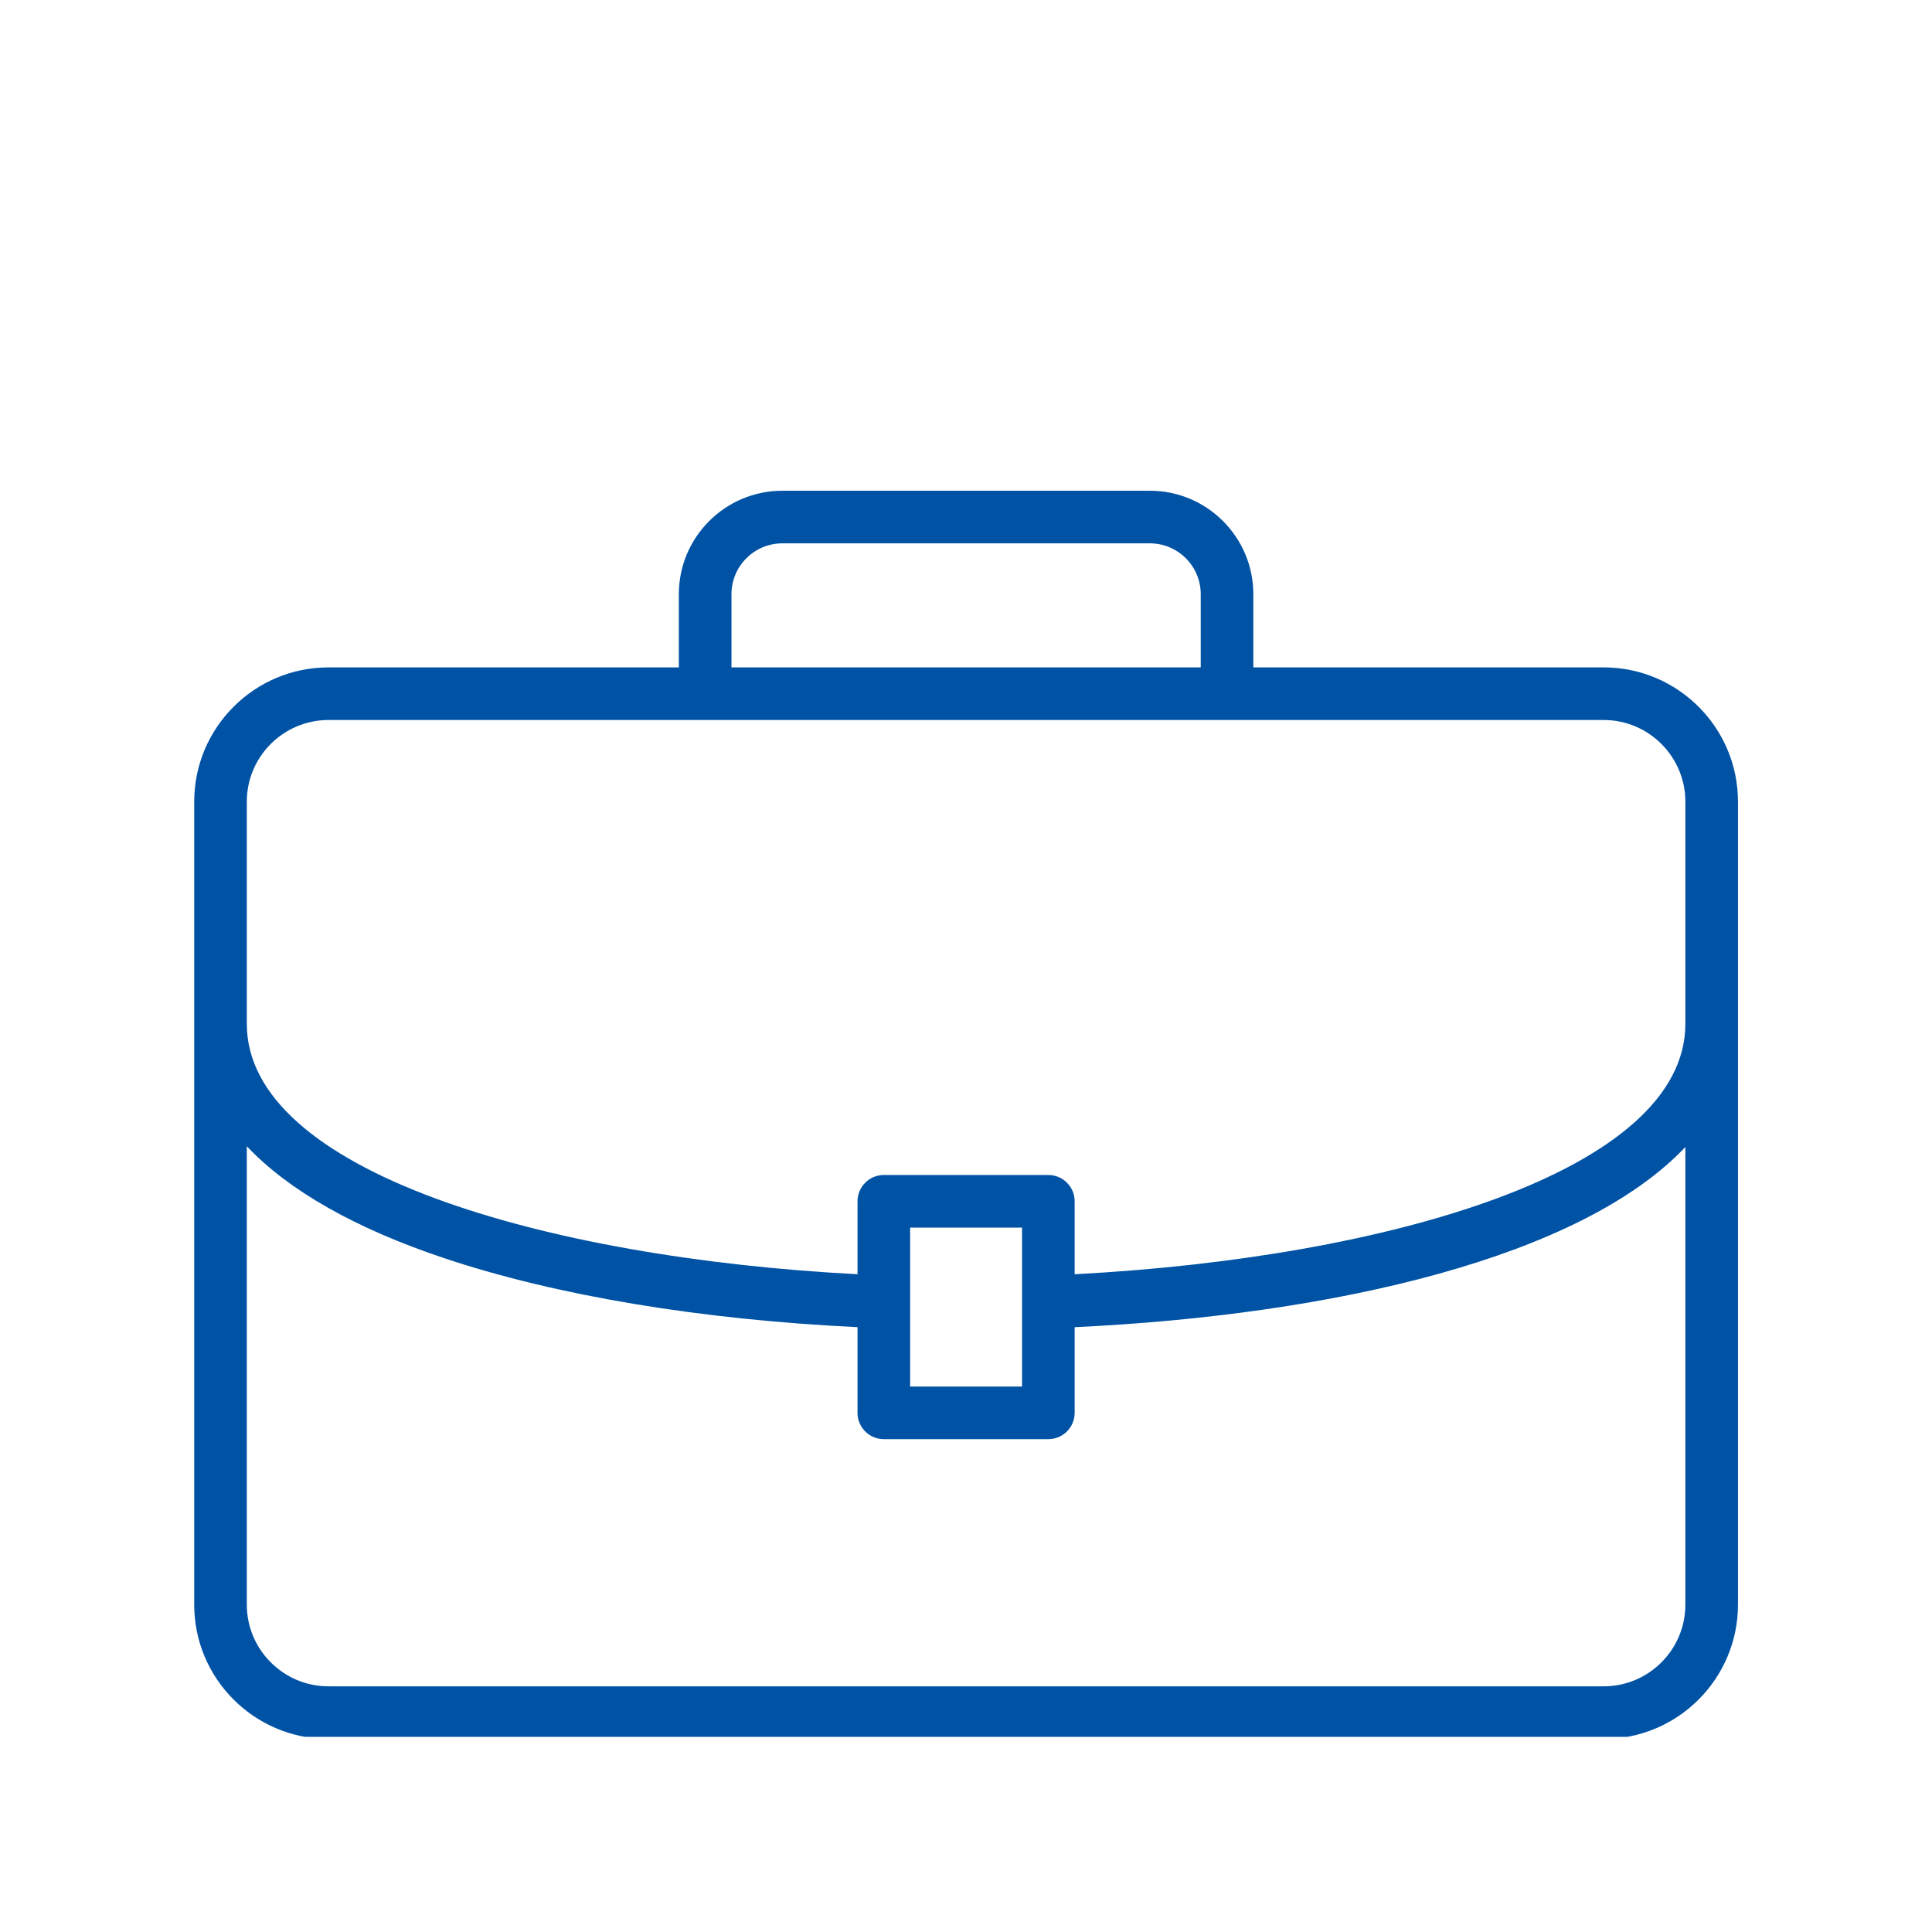 <svg xmlns="http://www.w3.org/2000/svg" xmlns:xlink="http://www.w3.org/1999/xlink" width="400" zoomAndPan="magnify" viewBox="0 0 300 300" height="400" preserveAspectRatio="xMidYMid meet" version="1.0"><defs><clipPath id="0878def247"><path d="M 30.156 76.199 L 269.871 76.199 L 269.871 269.699 L 30.156 269.699 Z M 30.156 76.199 " clip-rule="nonzero"/></clipPath></defs><g clip-path="url(#0878def247)"><path fill="#0052a5" d="M 261.703 158.98 C 261.703 181.883 215.457 195.324 166.871 197.863 L 166.871 186.539 C 166.871 184.285 165.043 182.453 162.789 182.453 L 137.238 182.453 C 134.984 182.453 133.156 184.285 133.156 186.539 L 133.156 197.863 C 84.574 195.324 38.324 181.887 38.324 158.98 L 38.324 124.48 C 38.324 117.492 44.016 111.801 51.012 111.801 L 249.02 111.801 C 256.012 111.801 261.703 117.492 261.703 124.48 Z M 141.324 215.301 L 141.324 190.625 L 158.703 190.625 L 158.703 215.301 Z M 261.703 249.168 C 261.703 256.16 256.012 261.852 249.02 261.852 L 51.012 261.852 C 44.016 261.852 38.324 256.16 38.324 249.168 L 38.324 177.988 C 44.84 184.875 55.168 190.766 69.129 195.418 C 86.562 201.23 108.863 204.914 133.156 206.082 L 133.156 219.387 C 133.156 221.641 134.984 223.469 137.238 223.469 L 162.789 223.469 C 165.043 223.469 166.871 221.641 166.871 219.387 L 166.871 206.086 C 207.418 204.164 245.52 195.207 261.703 178.109 Z M 113.582 92.262 C 113.582 87.91 117.121 84.371 121.477 84.371 L 178.559 84.371 C 182.91 84.371 186.449 87.91 186.449 92.262 L 186.449 103.633 L 113.582 103.633 Z M 249.02 103.633 L 194.617 103.633 L 194.617 92.262 C 194.617 83.406 187.414 76.203 178.559 76.203 L 121.477 76.203 C 112.617 76.203 105.41 83.406 105.41 92.262 L 105.41 103.633 L 51.012 103.633 C 39.508 103.633 30.156 112.984 30.156 124.48 L 30.156 249.168 C 30.156 260.664 39.508 270.02 51.012 270.02 L 249.02 270.02 C 260.52 270.02 269.871 260.664 269.871 249.168 L 269.871 124.48 C 269.871 112.984 260.52 103.633 249.02 103.633 " fill-opacity="1" fill-rule="nonzero"/></g></svg>